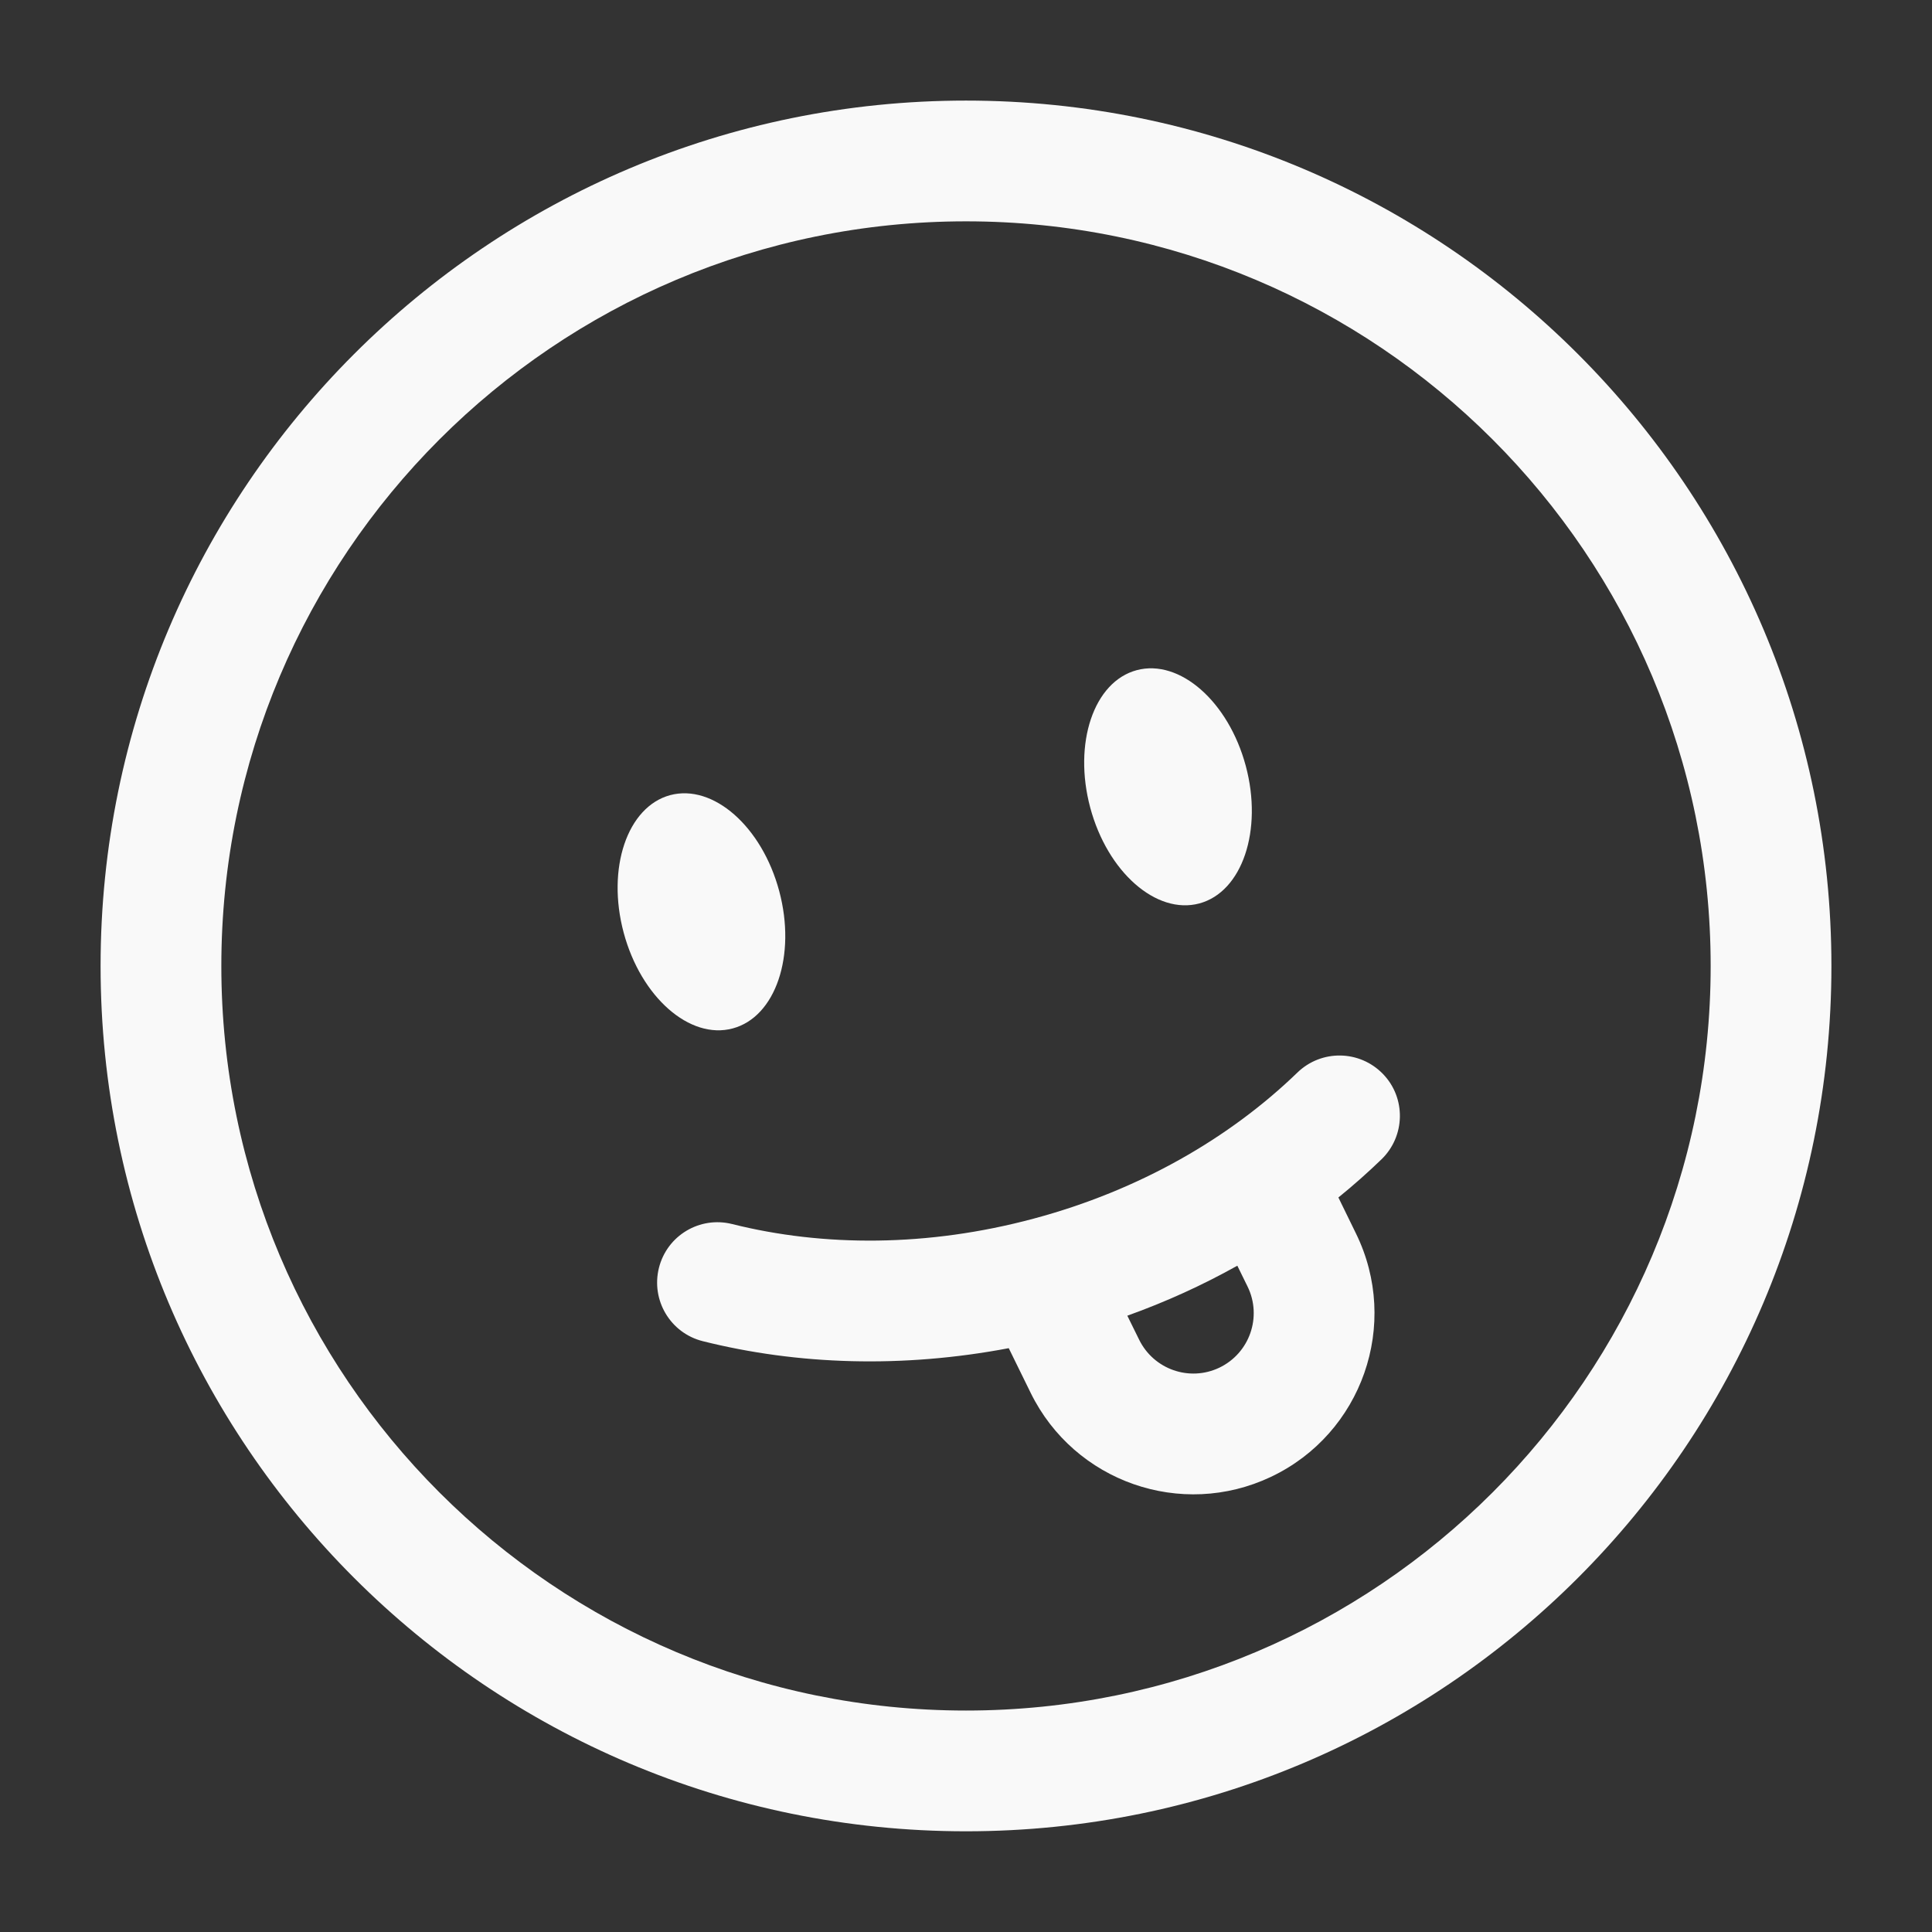<svg width="16" height="16" viewBox="0 0 16 16" fill="none" xmlns="http://www.w3.org/2000/svg">
<rect x="0" y="0" width="16" height="16" fill="#333333" stroke="none"/>
<g clip-path="url(#clip0_8965_1150)">
<path d="M10.317 6.343C10.46 6.877 10.287 7.387 9.932 7.482C9.576 7.577 9.172 7.222 9.029 6.689C8.886 6.155 9.058 5.645 9.414 5.55C9.77 5.455 10.174 5.81 10.317 6.343Z" fill="#F9F9F9"/>
<path d="M6.453 7.379C6.596 7.912 6.424 8.422 6.068 8.517C5.712 8.613 5.308 8.257 5.165 7.724C5.022 7.19 5.195 6.681 5.55 6.585C5.906 6.49 6.31 6.845 6.453 7.379Z" fill="#F9F9F9"/>
<path fill-rule="evenodd" clip-rule="evenodd" d="M8 1.833C4.594 1.833 1.833 4.594 1.833 8C1.833 11.405 4.594 14.166 8 14.166C11.406 14.166 14.167 11.405 14.167 8C14.167 4.594 11.406 1.833 8 1.833ZM0.833 8C0.833 4.042 4.042 0.833 8 0.833C11.958 0.833 15.167 4.042 15.167 8C15.167 11.958 11.958 15.166 8 15.166C4.042 15.166 0.833 11.958 0.833 8ZM11.453 8.894C11.645 9.092 11.639 9.409 11.441 9.601C11.328 9.71 11.209 9.816 11.084 9.917L11.229 10.214C11.598 10.965 11.281 11.873 10.525 12.231C9.783 12.582 8.898 12.272 8.536 11.536L8.354 11.165C7.474 11.332 6.606 11.304 5.82 11.107C5.552 11.04 5.39 10.768 5.457 10.5C5.524 10.232 5.795 10.07 6.063 10.137C6.817 10.326 7.682 10.328 8.561 10.092C9.439 9.857 10.187 9.422 10.745 8.882C10.944 8.69 11.26 8.695 11.453 8.894ZM9.336 10.896L9.434 11.095C9.555 11.341 9.85 11.444 10.097 11.327C10.349 11.207 10.454 10.905 10.332 10.655L10.247 10.482C9.961 10.642 9.657 10.781 9.336 10.896Z" fill="#F9F9F9"/>
</g>
<defs>
<clipPath id="clip0_8965_1150">
<rect width="16" height="16" fill="white"/>
</clipPath>
</defs>
</svg>
